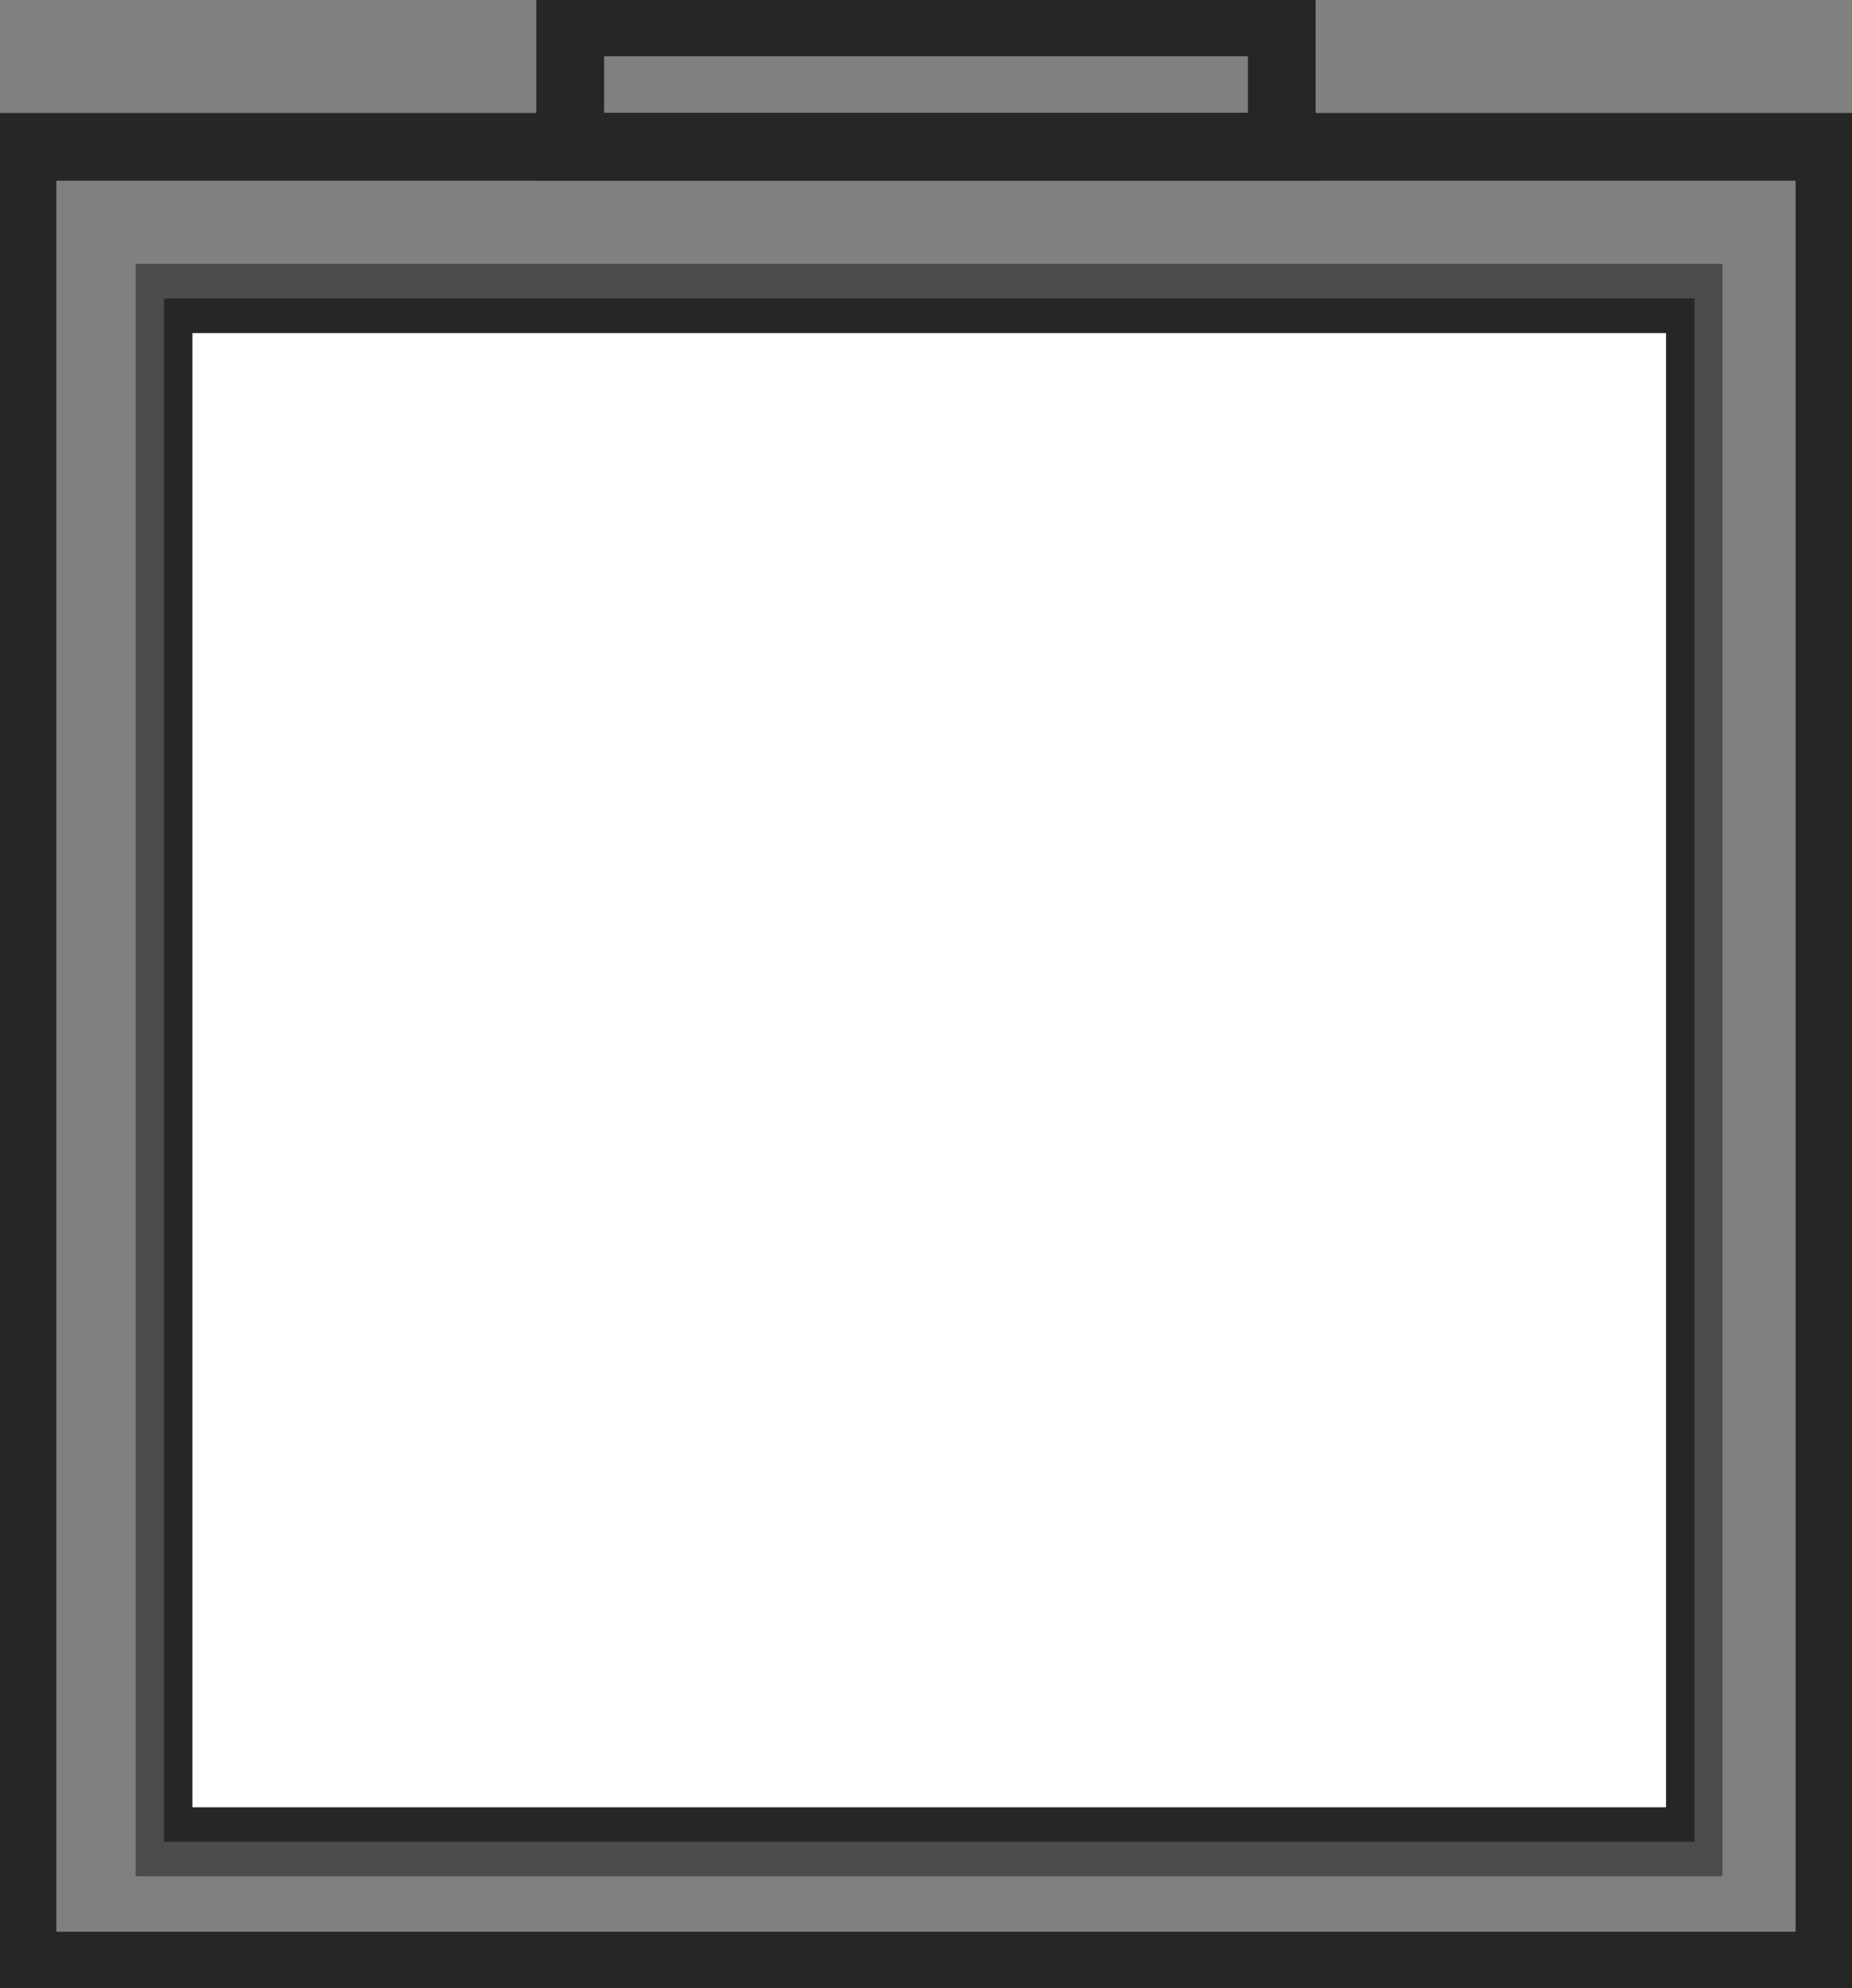 <?xml version="1.0" encoding="UTF-8"?> <svg xmlns="http://www.w3.org/2000/svg" width="41" height="44" viewBox="0 0 41 44" fill="none"><rect x="0" y="0" width="41" height="44" fill="#808080" stroke="none"/><g clip-path="url(#clip0_1119_2259)"><path d="M37.514 6.605H3.632V40.764H37.514V6.605Z" fill="#4C4C4E"></path><path d="M37.514 5.84H38.131V6.605V40.764V41.528H37.514H28.535H5.226H3.632H3.002V5.84H3.632H37.514Z" fill="#4C4C4E"></path><path d="M36.889 7.37H4.257V40.005H36.889V7.37Z" fill="white"></path><path d="M3.632 6.605H37.514V40.764H3.632V6.605ZM36.883 39.999V7.37H4.257V40.005H36.883" fill="#272525"></path><path d="M40.502 3.25H0.498V43.506H40.502V3.25Z" stroke="#272525" stroke-width="1.5" stroke-miterlimit="10"></path><path d="M28.376 0.494H12.624V3.25H28.376V0.494Z" stroke="#272525" stroke-width="1.5" stroke-miterlimit="10"></path></g><defs><clipPath id="clip0_1119_2259"><rect width="41" height="44" fill="white"></rect></clipPath></defs></svg> 